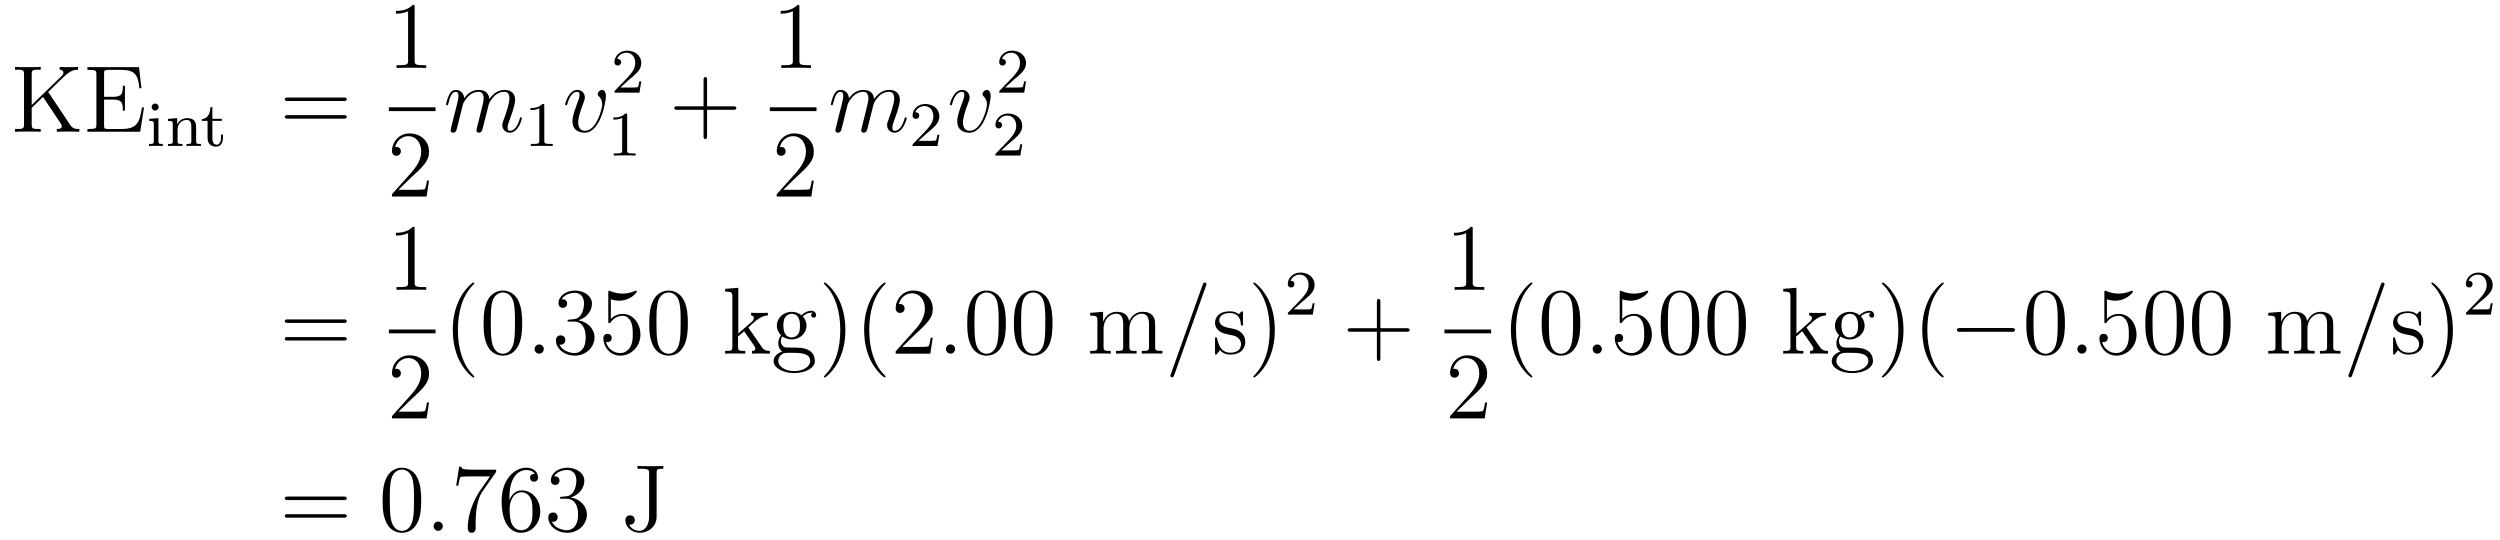 <?xml version='1.0' encoding='UTF-8'?>
<!-- This file was generated by dvisvgm 2.8.1 -->
<svg version='1.1' xmlns='http://www.w3.org/2000/svg' xmlns:xlink='http://www.w3.org/1999/xlink' width='315pt' height='68pt' viewBox='0 -68 315 68'>
<g id='page1'>
<g transform='matrix(1 0 0 -1 -127 599)'>
<path d='M133.074 655.409C133.253 655.6 133.72 656.042 133.911 656.222C135.561 657.859 135.895 658.194 136.84 658.218V658.565C136.493 658.541 136.349 658.541 135.812 658.541C135.501 658.541 134.795 658.541 134.521 658.565V658.218C134.772 658.206 134.987 658.098 134.987 657.835C134.987 657.656 134.903 657.548 134.64 657.297L130.994 653.771V657.632C130.994 658.218 131.126 658.218 132.13 658.218V658.565C131.843 658.541 130.863 658.541 130.516 658.541C130.157 658.541 129.177 658.541 128.89 658.565V658.218C129.894 658.218 130.026 658.218 130.026 657.632V651.333C130.026 650.747 129.894 650.747 128.89 650.747V650.4C129.177 650.424 130.157 650.424 130.504 650.424C130.863 650.424 131.843 650.424 132.13 650.4V650.747C131.126 650.747 130.994 650.747 130.994 651.333V653.412L132.417 654.787L134.628 651.476C134.676 651.404 134.724 651.32 134.748 651.261C134.772 651.213 134.783 651.153 134.783 651.081C134.783 650.747 134.353 650.747 134.162 650.747V650.4C134.449 650.424 135.322 650.424 135.668 650.424C135.979 650.424 136.577 650.424 136.995 650.4V650.747C136.349 650.747 136.146 650.807 135.764 651.38L133.074 655.409ZM145.146 653.46H144.884C144.597 651.595 144.31 650.747 142.29 650.747H140.664C140.138 650.747 140.114 650.83 140.114 651.225V654.453H141.202C142.349 654.453 142.481 654.082 142.481 653.054H142.744V656.198H142.481C142.481 655.17 142.349 654.799 141.202 654.799H140.114V657.716C140.114 658.11 140.138 658.194 140.664 658.194H142.254C144.011 658.194 144.381 657.596 144.561 655.875H144.824L144.513 658.541H138.01V658.194H138.249C139.11 658.194 139.146 658.074 139.146 657.632V651.308C139.146 650.866 139.11 650.747 138.249 650.747H138.01V650.4H144.668L145.146 653.46Z'/>
<path d='M146.994 653.508C146.994 653.74 146.811 653.955 146.547 653.955C146.317 653.955 146.109 653.772 146.109 653.517C146.109 653.238 146.34 653.07 146.547 653.07C146.827 653.07 146.994 653.301 146.994 653.508ZM145.798 652.026V651.763C146.308 651.763 146.38 651.716 146.38 651.325V649.222C146.38 648.863 146.285 648.863 145.775 648.863V648.6C146.085 648.624 146.532 648.624 146.651 648.624C146.755 648.624 147.233 648.624 147.512 648.6V648.863C146.994 648.863 146.962 648.903 146.962 649.213V652.114L145.798 652.026ZM151.713 651.014C151.713 651.684 151.41 652.114 150.573 652.114C149.784 652.114 149.426 651.54 149.33 651.349H149.322V652.114L148.167 652.026V651.763C148.708 651.763 148.772 651.708 148.772 651.317V649.222C148.772 648.863 148.677 648.863 148.167 648.863V648.6C148.509 648.624 148.86 648.624 149.075 648.624C149.306 648.624 149.641 648.624 149.983 648.6V648.863C149.473 648.863 149.378 648.863 149.378 649.222V650.664C149.378 651.501 150.015 651.891 150.502 651.891C150.987 651.891 151.107 651.548 151.107 651.046V649.222C151.107 648.863 151.012 648.863 150.502 648.863V648.6C150.844 648.624 151.195 648.624 151.41 648.624C151.641 648.624 151.976 648.624 152.318 648.6V648.863C151.808 648.863 151.713 648.863 151.713 649.222V651.014Z'/>
<path d='M153.76 651.772H154.947V652.034H153.76V653.501H153.513C153.505 652.775 153.178 652.018 152.438 651.994V651.772H153.155V649.596C153.155 648.664 153.872 648.52 154.238 648.52C154.772 648.52 155.091 648.998 155.091 649.596V650.042H154.844V649.612C154.844 649.062 154.597 648.767 154.294 648.767C153.76 648.767 153.76 649.452 153.76 649.58V651.772Z'/>
<path d='M170.309 654.273C170.476 654.273 170.692 654.273 170.692 654.488C170.692 654.715 170.488 654.715 170.309 654.715H163.268C163.101 654.715 162.886 654.715 162.886 654.5C162.886 654.273 163.089 654.273 163.268 654.273H170.309ZM170.309 652.05C170.476 652.05 170.692 652.05 170.692 652.265C170.692 652.492 170.488 652.492 170.309 652.492H163.268C163.101 652.492 162.886 652.492 162.886 652.277C162.886 652.05 163.089 652.05 163.268 652.05H170.309Z'/>
<path d='M179.243 666.102C179.243 666.378 179.243 666.389 179.004 666.389C178.717 666.067 178.119 665.624 176.888 665.624V665.278C177.163 665.278 177.76 665.278 178.418 665.588V659.36C178.418 658.93 178.382 658.787 177.33 658.787H176.96V658.44C177.282 658.464 178.442 658.464 178.836 658.464C179.231 658.464 180.378 658.464 180.701 658.44V658.787H180.331C179.279 658.787 179.243 658.93 179.243 659.36V666.102Z'/>
<path d='M176 653H181.879V653.481H176'/>
<path d='M181.06 644.248H180.797C180.761 644.045 180.665 643.387 180.546 643.196C180.462 643.089 179.781 643.089 179.422 643.089H177.211C177.533 643.364 178.263 644.129 178.573 644.416C180.39 646.089 181.06 646.711 181.06 647.894C181.06 649.269 179.972 650.189 178.585 650.189S176.386 649.006 176.386 647.978C176.386 647.368 176.912 647.368 176.948 647.368C177.199 647.368 177.509 647.547 177.509 647.93C177.509 648.265 177.282 648.492 176.948 648.492C176.84 648.492 176.816 648.492 176.78 648.48C177.008 649.293 177.653 649.843 178.43 649.843C179.446 649.843 180.068 648.994 180.068 647.894C180.068 646.878 179.482 645.993 178.801 645.228L176.386 642.527V642.24H180.749L181.06 644.248Z'/>
<path d='M185.343 653.902C185.367 653.974 185.665 654.572 186.108 654.954C186.418 655.241 186.825 655.433 187.291 655.433C187.769 655.433 187.937 655.074 187.937 654.596C187.937 654.524 187.937 654.285 187.793 653.723L187.494 652.492C187.399 652.133 187.172 651.249 187.148 651.117C187.1 650.938 187.028 650.627 187.028 650.579C187.028 650.412 187.16 650.28 187.339 650.28C187.698 650.28 187.757 650.555 187.865 650.986L188.582 653.843C188.606 653.938 189.228 655.433 190.542 655.433C191.021 655.433 191.188 655.074 191.188 654.596C191.188 653.927 190.722 652.623 190.459 651.906C190.351 651.619 190.292 651.464 190.292 651.249C190.292 650.711 190.662 650.28 191.236 650.28C192.348 650.28 192.766 652.038 192.766 652.109C192.766 652.169 192.718 652.217 192.647 652.217C192.539 652.217 192.527 652.181 192.467 651.978C192.192 651.022 191.75 650.52 191.272 650.52C191.152 650.52 190.961 650.532 190.961 650.914C190.961 651.225 191.104 651.607 191.152 651.739C191.367 652.312 191.905 653.723 191.905 654.417C191.905 655.134 191.487 655.672 190.578 655.672C189.777 655.672 189.132 655.218 188.654 654.512C188.618 655.158 188.223 655.672 187.327 655.672C186.263 655.672 185.701 654.919 185.486 654.62C185.45 655.301 184.96 655.672 184.434 655.672C184.088 655.672 183.813 655.504 183.585 655.05C183.37 654.62 183.203 653.891 183.203 653.843C183.203 653.795 183.251 653.735 183.334 653.735C183.43 653.735 183.442 653.747 183.513 654.022C183.693 654.727 183.92 655.433 184.398 655.433C184.673 655.433 184.769 655.241 184.769 654.883C184.769 654.62 184.649 654.153 184.566 653.783L184.231 652.492C184.183 652.265 184.052 651.727 183.992 651.512C183.908 651.201 183.777 650.639 183.777 650.579C183.777 650.412 183.908 650.28 184.088 650.28C184.231 650.28 184.398 650.352 184.494 650.532C184.518 650.591 184.625 651.01 184.685 651.249L184.948 652.325L185.343 653.902Z'/>
<path d='M195.582 653.676C195.582 653.891 195.566 653.899 195.35 653.899C195.024 653.58 194.602 653.389 193.846 653.389V653.126C194.06 653.126 194.49 653.126 194.952 653.341V649.253C194.952 648.958 194.929 648.863 194.172 648.863H193.892V648.6C194.219 648.624 194.905 648.624 195.264 648.624C195.622 648.624 196.315 648.624 196.642 648.6V648.863H196.363C195.606 648.863 195.582 648.958 195.582 649.253V653.676Z'/>
<path d='M203.344 654.871C203.344 655.624 202.961 655.672 202.865 655.672C202.578 655.672 202.315 655.385 202.315 655.146C202.315 655.002 202.399 654.919 202.446 654.871C202.566 654.763 202.877 654.441 202.877 653.819C202.877 653.317 202.159 650.52 200.725 650.52C199.996 650.52 199.853 651.129 199.853 651.572C199.853 652.169 200.128 653.006 200.45 653.867C200.641 654.357 200.689 654.476 200.689 654.715C200.689 655.218 200.33 655.672 199.745 655.672C198.646 655.672 198.203 653.938 198.203 653.843C198.203 653.795 198.251 653.735 198.335 653.735C198.442 653.735 198.454 653.783 198.502 653.95C198.788 654.978 199.255 655.433 199.709 655.433C199.817 655.433 200.02 655.433 200.02 655.038C200.02 654.727 199.889 654.381 199.709 653.927C199.135 652.396 199.135 652.026 199.135 651.739C199.135 651.476 199.171 650.986 199.542 650.651C199.972 650.28 200.569 650.28 200.677 650.28C202.662 650.28 203.344 654.189 203.344 654.871Z'/>
<path d='M206.248 656.946C206.375 657.065 206.71 657.328 206.837 657.44C207.331 657.894 207.8 658.332 207.8 659.057C207.8 660.005 207.004 660.619 206.008 660.619C205.052 660.619 204.422 659.894 204.422 659.185C204.422 658.794 204.733 658.738 204.845 658.738C205.012 658.738 205.259 658.858 205.259 659.161C205.259 659.575 204.86 659.575 204.766 659.575C204.996 660.157 205.53 660.356 205.92 660.356C206.662 660.356 207.044 659.727 207.044 659.057C207.044 658.228 206.462 657.623 205.522 656.659L204.518 655.623C204.422 655.535 204.422 655.519 204.422 655.32H207.57L207.8 656.746H207.553C207.53 656.587 207.467 656.188 207.371 656.037C207.323 655.973 206.717 655.973 206.59 655.973H205.171L206.248 656.946Z'/>
<path d='M206.022 652.476C206.022 652.691 206.006 652.699 205.79 652.699C205.464 652.38 205.042 652.189 204.286 652.189V651.926C204.5 651.926 204.93 651.926 205.392 652.141V648.053C205.392 647.758 205.369 647.663 204.612 647.663H204.332V647.4C204.659 647.424 205.345 647.424 205.704 647.424C206.062 647.424 206.755 647.424 207.082 647.4V647.663H206.803C206.046 647.663 206.022 647.758 206.022 648.053V652.476Z'/>
<path d='M216.09 653.161H219.389C219.557 653.161 219.772 653.161 219.772 653.377C219.772 653.604 219.569 653.604 219.389 653.604H216.09V656.903C216.09 657.07 216.09 657.286 215.874 657.286C215.647 657.286 215.647 657.082 215.647 656.903V653.604H212.348C212.18 653.604 211.966 653.604 211.966 653.388C211.966 653.161 212.168 653.161 212.348 653.161H215.647V649.862C215.647 649.695 215.647 649.48 215.862 649.48C216.09 649.48 216.09 649.683 216.09 649.862V653.161Z'/>
<path d='M227.723 666.102C227.723 666.378 227.723 666.389 227.484 666.389C227.197 666.067 226.6 665.624 225.368 665.624V665.278C225.643 665.278 226.241 665.278 226.898 665.588V659.36C226.898 658.93 226.862 658.787 225.81 658.787H225.439V658.44C225.762 658.464 226.922 658.464 227.316 658.464C227.711 658.464 228.858 658.464 229.181 658.44V658.787H228.811C227.759 658.787 227.723 658.93 227.723 659.36V666.102Z'/>
<path d='M224 653H229.879V653.481H224'/>
<path d='M229.54 644.248H229.277C229.241 644.045 229.145 643.387 229.026 643.196C228.942 643.089 228.26 643.089 227.902 643.089H225.691C226.014 643.364 226.742 644.129 227.053 644.416C228.87 646.089 229.54 646.711 229.54 647.894C229.54 649.269 228.452 650.189 227.065 650.189C225.679 650.189 224.866 649.006 224.866 647.978C224.866 647.368 225.392 647.368 225.427 647.368C225.679 647.368 225.989 647.547 225.989 647.93C225.989 648.265 225.762 648.492 225.427 648.492C225.32 648.492 225.296 648.492 225.26 648.48C225.487 649.293 226.133 649.843 226.91 649.843C227.926 649.843 228.547 648.994 228.547 647.894C228.547 646.878 227.962 645.993 227.281 645.228L224.866 642.527V642.24H229.229L229.54 644.248Z'/>
<path d='M233.822 653.902C233.846 653.974 234.145 654.572 234.588 654.954C234.899 655.241 235.306 655.433 235.771 655.433C236.249 655.433 236.417 655.074 236.417 654.596C236.417 654.524 236.417 654.285 236.273 653.723L235.974 652.492C235.879 652.133 235.651 651.249 235.627 651.117C235.579 650.938 235.508 650.627 235.508 650.579C235.508 650.412 235.639 650.28 235.819 650.28C236.178 650.28 236.237 650.555 236.345 650.986L237.062 653.843C237.086 653.938 237.708 655.433 239.022 655.433C239.501 655.433 239.668 655.074 239.668 654.596C239.668 653.927 239.202 652.623 238.939 651.906C238.831 651.619 238.771 651.464 238.771 651.249C238.771 650.711 239.142 650.28 239.716 650.28C240.828 650.28 241.246 652.038 241.246 652.109C241.246 652.169 241.198 652.217 241.127 652.217C241.019 652.217 241.007 652.181 240.947 651.978C240.672 651.022 240.23 650.52 239.752 650.52C239.632 650.52 239.441 650.532 239.441 650.914C239.441 651.225 239.585 651.607 239.632 651.739C239.848 652.312 240.385 653.723 240.385 654.417C240.385 655.134 239.966 655.672 239.058 655.672C238.258 655.672 237.612 655.218 237.133 654.512C237.098 655.158 236.704 655.672 235.807 655.672C234.743 655.672 234.181 654.919 233.966 654.62C233.93 655.301 233.44 655.672 232.914 655.672C232.567 655.672 232.292 655.504 232.066 655.05C231.85 654.62 231.683 653.891 231.683 653.843C231.683 653.795 231.731 653.735 231.815 653.735C231.91 653.735 231.922 653.747 231.994 654.022C232.172 654.727 232.4 655.433 232.878 655.433C233.153 655.433 233.249 655.241 233.249 654.883C233.249 654.62 233.129 654.153 233.046 653.783L232.711 652.492C232.663 652.265 232.531 651.727 232.472 651.512C232.388 651.201 232.256 650.639 232.256 650.579C232.256 650.412 232.388 650.28 232.567 650.28C232.711 650.28 232.878 650.352 232.974 650.532C232.998 650.591 233.105 651.01 233.165 651.249L233.428 652.325L233.822 653.902Z'/>
<path d='M243.808 650.226C243.935 650.345 244.27 650.608 244.397 650.72C244.891 651.174 245.36 651.612 245.36 652.337C245.36 653.285 244.564 653.899 243.568 653.899C242.612 653.899 241.982 653.174 241.982 652.465C241.982 652.074 242.293 652.018 242.405 652.018C242.572 652.018 242.819 652.138 242.819 652.441C242.819 652.855 242.42 652.855 242.326 652.855C242.556 653.437 243.09 653.636 243.48 653.636C244.222 653.636 244.604 653.007 244.604 652.337C244.604 651.508 244.022 650.903 243.082 649.939L242.078 648.903C241.982 648.815 241.982 648.799 241.982 648.6H245.13L245.36 650.026H245.113C245.09 649.867 245.027 649.468 244.931 649.317C244.883 649.253 244.277 649.253 244.15 649.253H242.731L243.808 650.226Z'/>
<path d='M251.824 654.871C251.824 655.624 251.441 655.672 251.345 655.672C251.058 655.672 250.795 655.385 250.795 655.146C250.795 655.002 250.879 654.919 250.926 654.871C251.046 654.763 251.357 654.441 251.357 653.819C251.357 653.317 250.639 650.52 249.205 650.52C248.476 650.52 248.333 651.129 248.333 651.572C248.333 652.169 248.608 653.006 248.93 653.867C249.121 654.357 249.169 654.476 249.169 654.715C249.169 655.218 248.81 655.672 248.225 655.672C247.126 655.672 246.683 653.938 246.683 653.843C246.683 653.795 246.731 653.735 246.815 653.735C246.922 653.735 246.934 653.783 246.982 653.95C247.268 654.978 247.735 655.433 248.189 655.433C248.297 655.433 248.5 655.433 248.5 655.038C248.5 654.727 248.369 654.381 248.189 653.927C247.615 652.396 247.615 652.026 247.615 651.739C247.615 651.476 247.651 650.986 248.022 650.651C248.452 650.28 249.049 650.28 249.157 650.28C251.142 650.28 251.824 654.189 251.824 654.871Z'/>
<path d='M254.728 656.946C254.855 657.065 255.19 657.328 255.317 657.44C255.811 657.894 256.28 658.332 256.28 659.057C256.28 660.005 255.484 660.619 254.488 660.619C253.532 660.619 252.902 659.894 252.902 659.185C252.902 658.794 253.213 658.738 253.325 658.738C253.492 658.738 253.739 658.858 253.739 659.161C253.739 659.575 253.34 659.575 253.246 659.575C253.476 660.157 254.01 660.356 254.4 660.356C255.142 660.356 255.524 659.727 255.524 659.057C255.524 658.228 254.942 657.623 254.002 656.659L252.998 655.623C252.902 655.535 252.902 655.519 252.902 655.32H256.05L256.28 656.746H256.033C256.01 656.587 255.947 656.188 255.851 656.037C255.803 655.973 255.197 655.973 255.07 655.973H253.651L254.728 656.946Z'/>
<path d='M254.248 649.026C254.375 649.145 254.71 649.408 254.837 649.52C255.331 649.974 255.8 650.412 255.8 651.137C255.8 652.085 255.004 652.699 254.008 652.699C253.052 652.699 252.422 651.974 252.422 651.265C252.422 650.874 252.733 650.818 252.845 650.818C253.012 650.818 253.259 650.938 253.259 651.241C253.259 651.655 252.86 651.655 252.766 651.655C252.996 652.237 253.53 652.436 253.92 652.436C254.662 652.436 255.044 651.807 255.044 651.137C255.044 650.308 254.462 649.703 253.522 648.739L252.518 647.703C252.422 647.615 252.422 647.599 252.422 647.4H255.57L255.8 648.826H255.553C255.53 648.667 255.467 648.268 255.371 648.117C255.323 648.053 254.717 648.053 254.59 648.053H253.171L254.248 649.026Z'/>
<path d='M170.309 626.313C170.476 626.313 170.692 626.313 170.692 626.528C170.692 626.755 170.488 626.755 170.309 626.755H163.268C163.101 626.755 162.886 626.755 162.886 626.54C162.886 626.313 163.089 626.313 163.268 626.313H170.309ZM170.309 624.09C170.476 624.09 170.692 624.09 170.692 624.305C170.692 624.532 170.488 624.532 170.309 624.532H163.268C163.101 624.532 162.886 624.532 162.886 624.317C162.886 624.09 163.089 624.09 163.268 624.09H170.309Z'/>
<path d='M179.243 638.142C179.243 638.418 179.243 638.429 179.004 638.429C178.717 638.107 178.119 637.664 176.888 637.664V637.318C177.163 637.318 177.76 637.318 178.418 637.628V631.4C178.418 630.97 178.382 630.827 177.33 630.827H176.96V630.48C177.282 630.504 178.442 630.504 178.836 630.504C179.231 630.504 180.378 630.504 180.701 630.48V630.827H180.331C179.279 630.827 179.243 630.97 179.243 631.4V638.142Z'/>
<path d='M176 625H181.879V625.48H176'/>
<path d='M181.06 616.288H180.797C180.761 616.085 180.665 615.427 180.546 615.236C180.462 615.129 179.781 615.129 179.422 615.129H177.211C177.533 615.404 178.263 616.169 178.573 616.456C180.39 618.129 181.06 618.751 181.06 619.934C181.06 621.309 179.972 622.229 178.585 622.229S176.386 621.046 176.386 620.018C176.386 619.408 176.912 619.408 176.948 619.408C177.199 619.408 177.509 619.587 177.509 619.97C177.509 620.305 177.282 620.532 176.948 620.532C176.84 620.532 176.816 620.532 176.78 620.52C177.008 621.333 177.653 621.883 178.43 621.883C179.446 621.883 180.068 621.034 180.068 619.934C180.068 618.918 179.482 618.033 178.801 617.268L176.386 614.567V614.28H180.749L181.06 616.288Z'/>
<path d='M186.765 619.535C186.765 619.571 186.765 619.595 186.562 619.798C185.367 621.006 184.697 622.978 184.697 625.417C184.697 627.736 185.259 629.732 186.646 631.143C186.765 631.25 186.765 631.274 186.765 631.31C186.765 631.382 186.705 631.406 186.657 631.406C186.502 631.406 185.522 630.545 184.936 629.373C184.327 628.166 184.052 626.887 184.052 625.417C184.052 624.352 184.219 622.93 184.84 621.651C185.546 620.217 186.526 619.439 186.657 619.439C186.705 619.439 186.765 619.463 186.765 619.535ZM192.796 626.265C192.796 627.258 192.736 628.226 192.305 629.134C191.815 630.127 190.954 630.389 190.369 630.389C189.675 630.389 188.826 630.043 188.384 629.051C188.05 628.297 187.93 627.556 187.93 626.265C187.93 625.106 188.014 624.233 188.444 623.384C188.91 622.476 189.735 622.189 190.357 622.189C191.397 622.189 191.994 622.811 192.341 623.504C192.772 624.4 192.796 625.572 192.796 626.265ZM190.357 622.428C189.974 622.428 189.197 622.643 188.97 623.946C188.839 624.663 188.839 625.572 188.839 626.409C188.839 627.389 188.839 628.273 189.03 628.979C189.233 629.78 189.843 630.15 190.357 630.15C190.811 630.15 191.504 629.875 191.731 628.848C191.887 628.166 191.887 627.222 191.887 626.409C191.887 625.608 191.887 624.699 191.755 623.97C191.528 622.655 190.775 622.428 190.357 622.428Z'/>
<path d='M195.517 623.014C195.517 623.36 195.23 623.6 194.944 623.6C194.597 623.6 194.358 623.313 194.358 623.026C194.358 622.679 194.645 622.44 194.932 622.44C195.278 622.44 195.517 622.727 195.517 623.014Z'/>
<path d='M198.756 626.732C198.552 626.72 198.504 626.707 198.504 626.6C198.504 626.481 198.564 626.481 198.779 626.481H199.33C200.345 626.481 200.8 625.644 200.8 624.496C200.8 622.93 199.987 622.512 199.4 622.512C198.827 622.512 197.846 622.787 197.5 623.576C197.882 623.516 198.229 623.731 198.229 624.161C198.229 624.508 197.978 624.747 197.644 624.747C197.357 624.747 197.046 624.58 197.046 624.126C197.046 623.062 198.11 622.189 199.436 622.189C200.86 622.189 201.911 623.277 201.911 624.484C201.911 625.584 201.026 626.445 199.879 626.648C200.918 626.947 201.588 627.819 201.588 628.752C201.588 629.696 200.609 630.389 199.448 630.389C198.253 630.389 197.369 629.66 197.369 628.788C197.369 628.309 197.74 628.214 197.918 628.214C198.169 628.214 198.456 628.393 198.456 628.752C198.456 629.134 198.169 629.302 197.906 629.302C197.834 629.302 197.812 629.302 197.776 629.29C198.229 630.102 199.352 630.102 199.412 630.102C199.807 630.102 200.585 629.923 200.585 628.752C200.585 628.525 200.549 627.855 200.202 627.341C199.843 626.815 199.436 626.779 199.114 626.767L198.756 626.732ZM203.965 629.29C204.48 629.122 204.898 629.11 205.03 629.11C206.381 629.11 207.241 630.102 207.241 630.27C207.241 630.318 207.217 630.378 207.145 630.378C207.121 630.378 207.098 630.378 206.99 630.33C206.321 630.043 205.747 630.007 205.436 630.007C204.647 630.007 204.085 630.246 203.858 630.342C203.774 630.378 203.75 630.378 203.738 630.378C203.644 630.378 203.644 630.306 203.644 630.114V626.564C203.644 626.349 203.644 626.277 203.786 626.277C203.846 626.277 203.858 626.289 203.978 626.433C204.312 626.923 204.875 627.21 205.472 627.21C206.106 627.21 206.417 626.624 206.512 626.421C206.716 625.954 206.728 625.369 206.728 624.914C206.728 624.46 206.728 623.779 206.393 623.241C206.13 622.811 205.663 622.512 205.138 622.512C204.348 622.512 203.572 623.05 203.356 623.922C203.416 623.898 203.488 623.887 203.548 623.887C203.75 623.887 204.073 624.006 204.073 624.412C204.073 624.747 203.846 624.938 203.548 624.938C203.333 624.938 203.021 624.831 203.021 624.365C203.021 623.348 203.834 622.189 205.162 622.189C206.512 622.189 207.695 623.325 207.695 624.843C207.695 626.265 206.74 627.449 205.484 627.449C204.803 627.449 204.277 627.15 203.965 626.815V629.29ZM213.671 626.265C213.671 627.258 213.611 628.226 213.181 629.134C212.69 630.127 211.83 630.389 211.244 630.389C210.551 630.389 209.702 630.043 209.26 629.051C208.925 628.297 208.806 627.556 208.806 626.265C208.806 625.106 208.889 624.233 209.32 623.384C209.786 622.476 210.611 622.189 211.232 622.189C212.273 622.189 212.87 622.811 213.217 623.504C213.647 624.4 213.671 625.572 213.671 626.265ZM211.232 622.428C210.85 622.428 210.073 622.643 209.845 623.946C209.714 624.663 209.714 625.572 209.714 626.409C209.714 627.389 209.714 628.273 209.905 628.979C210.109 629.78 210.719 630.15 211.232 630.15C211.686 630.15 212.38 629.875 212.608 628.848C212.762 628.166 212.762 627.222 212.762 626.409C212.762 625.608 212.762 624.699 212.63 623.97C212.404 622.655 211.651 622.428 211.232 622.428Z'/>
<path d='M221.38 625.608C221.38 625.62 221.296 625.715 221.296 625.728C221.296 625.763 222.049 626.409 222.145 626.504C222.97 627.222 223.495 627.233 223.746 627.246V627.592C223.507 627.568 223.196 627.568 222.838 627.568C222.527 627.568 221.917 627.568 221.642 627.592V627.246C221.846 627.233 221.989 627.126 221.989 626.935C221.989 626.696 221.75 626.481 221.738 626.481L220.028 624.974V630.736L218.368 630.605V630.258C219.18 630.258 219.276 630.174 219.276 629.588V623.325C219.276 622.787 219.144 622.787 218.368 622.787V622.44C218.702 622.464 219.276 622.464 219.635 622.464C219.992 622.464 220.567 622.464 220.902 622.44V622.787C220.136 622.787 219.992 622.787 219.992 623.325V624.592L220.758 625.261L221.905 623.612C222.085 623.36 222.169 623.229 222.169 623.062C222.169 622.847 222.001 622.787 221.75 622.787V622.44C222.049 622.464 222.635 622.464 222.958 622.464C223.471 622.464 223.495 622.464 224.01 622.44V622.787C223.687 622.787 223.316 622.787 222.982 623.277L221.38 625.608ZM225.575 624.604C226.136 624.233 226.615 624.233 226.746 624.233C227.822 624.233 228.623 625.046 228.623 625.967C228.623 626.289 228.528 626.743 228.145 627.126C228.611 627.604 229.174 627.604 229.234 627.604C229.28 627.604 229.34 627.604 229.388 627.58C229.268 627.532 229.208 627.413 229.208 627.281C229.208 627.114 229.328 626.971 229.52 626.971C229.615 626.971 229.83 627.03 229.83 627.293C229.83 627.508 229.663 627.843 229.244 627.843C228.623 627.843 228.157 627.461 227.989 627.281C227.632 627.556 227.213 627.712 226.758 627.712C225.683 627.712 224.881 626.899 224.881 625.978C224.881 625.297 225.3 624.855 225.42 624.747C225.276 624.568 225.061 624.221 225.061 623.755C225.061 623.062 225.479 622.763 225.575 622.703C225.025 622.548 224.476 622.117 224.476 621.496C224.476 620.671 225.599 619.989 227.069 619.989C228.492 619.989 229.675 620.623 229.675 621.52C229.675 621.818 229.591 622.524 228.875 622.894C228.265 623.205 227.666 623.205 226.639 623.205C225.91 623.205 225.826 623.205 225.611 623.432C225.491 623.552 225.384 623.779 225.384 624.03C225.384 624.233 225.456 624.436 225.575 624.604ZM226.758 624.484C225.707 624.484 225.707 625.692 225.707 625.967C225.707 626.182 225.707 626.672 225.91 626.994C226.136 627.341 226.495 627.461 226.746 627.461C227.798 627.461 227.798 626.253 227.798 625.978C227.798 625.763 227.798 625.273 227.596 624.95C227.368 624.604 227.009 624.484 226.758 624.484ZM227.081 620.24C225.934 620.24 225.061 620.826 225.061 621.507C225.061 621.603 225.085 622.069 225.539 622.38C225.802 622.548 225.91 622.548 226.746 622.548C227.738 622.548 229.09 622.548 229.09 621.507C229.09 620.802 228.181 620.24 227.081 620.24Z'/>
<path d='M233.52 625.417C233.52 626.325 233.4 627.807 232.73 629.194C232.026 630.628 231.046 631.406 230.914 631.406C230.866 631.406 230.806 631.382 230.806 631.31C230.806 631.274 230.806 631.25 231.01 631.047C232.205 629.84 232.874 627.867 232.874 625.428C232.874 623.109 232.313 621.113 230.926 619.702C230.806 619.595 230.806 619.571 230.806 619.535C230.806 619.463 230.866 619.439 230.914 619.439C231.068 619.439 232.049 620.3 232.636 621.472C233.245 622.691 233.52 623.982 233.52 625.417ZM238.594 619.535C238.594 619.571 238.594 619.595 238.391 619.798C237.196 621.006 236.525 622.978 236.525 625.417C236.525 627.736 237.088 629.732 238.474 631.143C238.594 631.25 238.594 631.274 238.594 631.31C238.594 631.382 238.534 631.406 238.486 631.406C238.331 631.406 237.35 630.545 236.765 629.373C236.155 628.166 235.88 626.887 235.88 625.417C235.88 624.352 236.047 622.93 236.669 621.651C237.374 620.217 238.355 619.439 238.486 619.439C238.534 619.439 238.594 619.463 238.594 619.535ZM244.528 624.448H244.265C244.229 624.245 244.134 623.587 244.014 623.396C243.931 623.289 243.25 623.289 242.891 623.289H240.679C241.002 623.564 241.73 624.329 242.042 624.616C243.859 626.289 244.528 626.911 244.528 628.094C244.528 629.469 243.44 630.389 242.053 630.389C240.667 630.389 239.854 629.206 239.854 628.178C239.854 627.568 240.38 627.568 240.416 627.568C240.667 627.568 240.978 627.747 240.978 628.13C240.978 628.465 240.751 628.692 240.416 628.692C240.308 628.692 240.284 628.692 240.248 628.68C240.476 629.493 241.121 630.043 241.898 630.043C242.915 630.043 243.536 629.194 243.536 628.094C243.536 627.078 242.951 626.193 242.269 625.428L239.854 622.727V622.44H244.218L244.528 624.448Z'/>
<path d='M247.344 623.014C247.344 623.36 247.057 623.6 246.77 623.6C246.424 623.6 246.185 623.313 246.185 623.026C246.185 622.679 246.472 622.44 246.758 622.44C247.105 622.44 247.344 622.727 247.344 623.014Z'/>
<path d='M253.739 626.265C253.739 627.258 253.679 628.226 253.248 629.134C252.758 630.127 251.897 630.389 251.311 630.389C250.619 630.389 249.769 630.043 249.328 629.051C248.993 628.297 248.873 627.556 248.873 626.265C248.873 625.106 248.957 624.233 249.388 623.384C249.853 622.476 250.679 622.189 251.3 622.189C252.34 622.189 252.937 622.811 253.284 623.504C253.715 624.4 253.739 625.572 253.739 626.265ZM251.3 622.428C250.918 622.428 250.14 622.643 249.913 623.946C249.781 624.663 249.781 625.572 249.781 626.409C249.781 627.389 249.781 628.273 249.973 628.979C250.176 629.78 250.786 630.15 251.3 630.15C251.754 630.15 252.448 629.875 252.674 628.848C252.83 628.166 252.83 627.222 252.83 626.409C252.83 625.608 252.83 624.699 252.698 623.97C252.472 622.655 251.718 622.428 251.3 622.428ZM259.618 626.265C259.618 627.258 259.559 628.226 259.128 629.134C258.638 630.127 257.777 630.389 257.191 630.389C256.498 630.389 255.649 630.043 255.208 629.051C254.873 628.297 254.753 627.556 254.753 626.265C254.753 625.106 254.837 624.233 255.266 623.384C255.733 622.476 256.558 622.189 257.179 622.189C258.22 622.189 258.817 622.811 259.164 623.504C259.595 624.4 259.618 625.572 259.618 626.265ZM257.179 622.428C256.798 622.428 256.02 622.643 255.793 623.946C255.661 624.663 255.661 625.572 255.661 626.409C255.661 627.389 255.661 628.273 255.853 628.979C256.056 629.78 256.666 630.15 257.179 630.15C257.634 630.15 258.328 629.875 258.554 628.848C258.709 628.166 258.709 627.222 258.709 626.409C258.709 625.608 258.709 624.699 258.578 623.97C258.352 622.655 257.598 622.428 257.179 622.428Z'/>
<path d='M272.551 625.345C272.551 626.457 272.551 626.791 272.278 627.174C271.93 627.64 271.368 627.712 270.962 627.712C269.97 627.712 269.467 626.994 269.276 626.528C269.11 627.449 268.464 627.712 267.71 627.712C266.551 627.712 266.096 626.72 266.002 626.481H265.99V627.712L264.364 627.58V627.233C265.176 627.233 265.272 627.15 265.272 626.564V623.325C265.272 622.787 265.14 622.787 264.364 622.787V622.44C264.674 622.464 265.32 622.464 265.655 622.464C266.002 622.464 266.646 622.464 266.957 622.44V622.787C266.192 622.787 266.048 622.787 266.048 623.325V625.548C266.048 626.803 266.874 627.473 267.614 627.473C268.356 627.473 268.523 626.863 268.523 626.134V623.325C268.523 622.787 268.392 622.787 267.614 622.787V622.44C267.925 622.464 268.571 622.464 268.906 622.464C269.252 622.464 269.898 622.464 270.209 622.44V622.787C269.444 622.787 269.3 622.787 269.3 623.325V625.548C269.3 626.803 270.125 627.473 270.866 627.473C271.607 627.473 271.775 626.863 271.775 626.134V623.325C271.775 622.787 271.643 622.787 270.866 622.787V622.44C271.177 622.464 271.823 622.464 272.158 622.464C272.504 622.464 273.15 622.464 273.461 622.44V622.787C272.863 622.787 272.564 622.787 272.551 623.145V625.345Z'/>
<path d='M278.948 630.963C278.948 630.975 279.019 631.154 279.019 631.178C279.019 631.322 278.9 631.406 278.804 631.406C278.744 631.406 278.638 631.406 278.542 631.143L274.537 619.894C274.537 619.882 274.465 619.702 274.465 619.679C274.465 619.535 274.584 619.452 274.68 619.452C274.752 619.452 274.86 619.463 274.943 619.714L278.948 630.963Z'/>
<path d='M283.619 627.497C283.619 627.712 283.619 627.772 283.5 627.772C283.404 627.772 283.177 627.508 283.093 627.401C282.722 627.7 282.352 627.772 281.97 627.772C280.523 627.772 280.093 626.982 280.093 626.325C280.093 626.193 280.093 625.775 280.547 625.357C280.93 625.022 281.336 624.938 281.886 624.831C282.544 624.699 282.7 624.663 282.998 624.424C283.213 624.245 283.368 623.982 283.368 623.647C283.368 623.133 283.069 622.56 282.018 622.56C281.228 622.56 280.655 623.014 280.392 624.209C280.344 624.424 280.344 624.436 280.332 624.448C280.308 624.496 280.26 624.496 280.224 624.496C280.093 624.496 280.093 624.436 280.093 624.221V622.595C280.093 622.38 280.093 622.32 280.212 622.32C280.272 622.32 280.284 622.332 280.488 622.583C280.547 622.667 280.547 622.691 280.727 622.882C281.18 622.32 281.826 622.32 282.029 622.32C283.285 622.32 283.907 623.014 283.907 623.958C283.907 624.604 283.512 624.986 283.404 625.094C282.973 625.464 282.652 625.536 281.862 625.68C281.503 625.751 280.631 625.919 280.631 626.636C280.631 627.007 280.882 627.556 281.958 627.556C283.261 627.556 283.332 626.445 283.356 626.074C283.368 625.978 283.452 625.978 283.488 625.978C283.619 625.978 283.619 626.038 283.619 626.253V627.497ZM287.629 625.417C287.629 626.325 287.51 627.807 286.841 629.194C286.135 630.628 285.155 631.406 285.023 631.406C284.976 631.406 284.916 631.382 284.916 631.31C284.916 631.274 284.916 631.25 285.119 631.047C286.315 629.84 286.984 627.867 286.984 625.428C286.984 623.109 286.422 621.113 285.035 619.702C284.916 619.595 284.916 619.571 284.916 619.535C284.916 619.463 284.976 619.439 285.023 619.439C285.179 619.439 286.159 620.3 286.745 621.472C287.354 622.691 287.629 623.982 287.629 625.417Z'/>
<path d='M291.088 628.986C291.215 629.105 291.55 629.368 291.677 629.48C292.171 629.934 292.64 630.372 292.64 631.097C292.64 632.045 291.844 632.659 290.848 632.659C289.892 632.659 289.262 631.934 289.262 631.225C289.262 630.834 289.573 630.778 289.685 630.778C289.852 630.778 290.099 630.898 290.099 631.201C290.099 631.615 289.7 631.615 289.606 631.615C289.836 632.197 290.37 632.396 290.76 632.396C291.502 632.396 291.884 631.767 291.884 631.097C291.884 630.268 291.302 629.663 290.362 628.699L289.358 627.663C289.262 627.575 289.262 627.559 289.262 627.36H292.41L292.64 628.786H292.393C292.37 628.627 292.307 628.228 292.211 628.077C292.163 628.013 291.557 628.013 291.43 628.013H290.011L291.088 628.986Z'/>
<path d='M300.93 625.201H304.229C304.397 625.201 304.612 625.201 304.612 625.417C304.612 625.644 304.409 625.644 304.229 625.644H300.93V628.943C300.93 629.11 300.93 629.326 300.714 629.326C300.487 629.326 300.487 629.122 300.487 628.943V625.644H297.188C297.02 625.644 296.806 625.644 296.806 625.428C296.806 625.201 297.008 625.201 297.188 625.201H300.487V621.902C300.487 621.735 300.487 621.52 300.702 621.52C300.93 621.52 300.93 621.723 300.93 621.902V625.201Z'/>
<path d='M312.563 638.142C312.563 638.418 312.563 638.429 312.324 638.429C312.037 638.107 311.44 637.664 310.208 637.664V637.318C310.483 637.318 311.081 637.318 311.738 637.628V631.4C311.738 630.97 311.702 630.827 310.65 630.827H310.279V630.48C310.602 630.504 311.762 630.504 312.156 630.504C312.551 630.504 313.698 630.504 314.021 630.48V630.827H313.651C312.599 630.827 312.563 630.97 312.563 631.4V638.142Z'/>
<path d='M309 625H314.879V625.48H309'/>
<path d='M314.38 616.288H314.117C314.081 616.085 313.985 615.427 313.866 615.236C313.782 615.129 313.1 615.129 312.742 615.129H310.531C310.854 615.404 311.582 616.169 311.893 616.456C313.71 618.129 314.38 618.751 314.38 619.934C314.38 621.309 313.292 622.229 311.905 622.229C310.519 622.229 309.706 621.046 309.706 620.018C309.706 619.408 310.232 619.408 310.267 619.408C310.519 619.408 310.829 619.587 310.829 619.97C310.829 620.305 310.602 620.532 310.267 620.532C310.16 620.532 310.136 620.532 310.1 620.52C310.327 621.333 310.973 621.883 311.75 621.883C312.766 621.883 313.387 621.034 313.387 619.934C313.387 618.918 312.802 618.033 312.121 617.268L309.706 614.567V614.28H314.069L314.38 616.288Z'/>
<path d='M320.086 619.535C320.086 619.571 320.086 619.595 319.882 619.798C318.686 621.006 318.017 622.978 318.017 625.417C318.017 627.736 318.578 629.732 319.966 631.143C320.086 631.25 320.086 631.274 320.086 631.31C320.086 631.382 320.026 631.406 319.978 631.406C319.822 631.406 318.842 630.545 318.257 629.373C317.646 628.166 317.371 626.887 317.371 625.417C317.371 624.352 317.539 622.93 318.161 621.651C318.865 620.217 319.846 619.439 319.978 619.439C320.026 619.439 320.086 619.463 320.086 619.535ZM326.116 626.265C326.116 627.258 326.056 628.226 325.625 629.134C325.135 630.127 324.275 630.389 323.689 630.389C322.996 630.389 322.146 630.043 321.704 629.051C321.37 628.297 321.25 627.556 321.25 626.265C321.25 625.106 321.334 624.233 321.764 623.384C322.23 622.476 323.056 622.189 323.677 622.189C324.716 622.189 325.314 622.811 325.661 623.504C326.092 624.4 326.116 625.572 326.116 626.265ZM323.677 622.428C323.294 622.428 322.517 622.643 322.29 623.946C322.159 624.663 322.159 625.572 322.159 626.409C322.159 627.389 322.159 628.273 322.35 628.979C322.553 629.78 323.162 630.15 323.677 630.15C324.131 630.15 324.824 629.875 325.051 628.848C325.207 628.166 325.207 627.222 325.207 626.409C325.207 625.608 325.207 624.699 325.075 623.97C324.848 622.655 324.095 622.428 323.677 622.428Z'/>
<path d='M328.837 623.014C328.837 623.36 328.55 623.6 328.264 623.6C327.917 623.6 327.678 623.313 327.678 623.026C327.678 622.679 327.965 622.44 328.252 622.44C328.598 622.44 328.837 622.727 328.837 623.014Z'/>
<path d='M331.406 629.29C331.92 629.122 332.339 629.11 332.47 629.11C333.821 629.11 334.681 630.102 334.681 630.27C334.681 630.318 334.657 630.378 334.586 630.378C334.561 630.378 334.538 630.378 334.43 630.33C333.761 630.043 333.187 630.007 332.876 630.007C332.088 630.007 331.525 630.246 331.298 630.342C331.214 630.378 331.19 630.378 331.178 630.378C331.084 630.378 331.084 630.306 331.084 630.114V626.564C331.084 626.349 331.084 626.277 331.226 626.277C331.286 626.277 331.298 626.289 331.418 626.433C331.753 626.923 332.315 627.21 332.912 627.21C333.546 627.21 333.857 626.624 333.952 626.421C334.156 625.954 334.168 625.369 334.168 624.914C334.168 624.46 334.168 623.779 333.833 623.241C333.57 622.811 333.103 622.512 332.578 622.512C331.788 622.512 331.012 623.05 330.796 623.922C330.856 623.898 330.928 623.887 330.988 623.887C331.19 623.887 331.513 624.006 331.513 624.412C331.513 624.747 331.286 624.938 330.988 624.938C330.773 624.938 330.462 624.831 330.462 624.365C330.462 623.348 331.274 622.189 332.602 622.189C333.952 622.189 335.136 623.325 335.136 624.843C335.136 626.265 334.18 627.449 332.924 627.449C332.243 627.449 331.717 627.15 331.406 626.815V629.29ZM341.111 626.265C341.111 627.258 341.051 628.226 340.621 629.134C340.132 630.127 339.27 630.389 338.684 630.389C337.991 630.389 337.142 630.043 336.7 629.051C336.366 628.297 336.246 627.556 336.246 626.265C336.246 625.106 336.33 624.233 336.76 623.384C337.226 622.476 338.051 622.189 338.672 622.189C339.713 622.189 340.31 622.811 340.657 623.504C341.087 624.4 341.111 625.572 341.111 626.265ZM338.672 622.428C338.29 622.428 337.513 622.643 337.285 623.946C337.154 624.663 337.154 625.572 337.154 626.409C337.154 627.389 337.154 628.273 337.345 628.979C337.549 629.78 338.159 630.15 338.672 630.15C339.127 630.15 339.82 629.875 340.048 628.848C340.202 628.166 340.202 627.222 340.202 626.409C340.202 625.608 340.202 624.699 340.072 623.97C339.845 622.655 339.091 622.428 338.672 622.428ZM346.991 626.265C346.991 627.258 346.931 628.226 346.501 629.134C346.012 630.127 345.15 630.389 344.564 630.389C343.871 630.389 343.022 630.043 342.58 629.051C342.245 628.297 342.126 627.556 342.126 626.265C342.126 625.106 342.21 624.233 342.64 623.384C343.106 622.476 343.931 622.189 344.552 622.189C345.593 622.189 346.19 622.811 346.537 623.504C346.967 624.4 346.991 625.572 346.991 626.265ZM344.552 622.428C344.17 622.428 343.393 622.643 343.165 623.946C343.034 624.663 343.034 625.572 343.034 626.409C343.034 627.389 343.034 628.273 343.225 628.979C343.429 629.78 344.039 630.15 344.552 630.15C345.007 630.15 345.7 629.875 345.928 628.848C346.082 628.166 346.082 627.222 346.082 626.409C346.082 625.608 346.082 624.699 345.952 623.97C345.724 622.655 344.971 622.428 344.552 622.428Z'/>
<path d='M354.7 625.608C354.7 625.62 354.616 625.715 354.616 625.728C354.616 625.763 355.369 626.409 355.465 626.504C356.29 627.222 356.815 627.233 357.067 627.246V627.592C356.827 627.568 356.516 627.568 356.159 627.568C355.847 627.568 355.237 627.568 354.962 627.592V627.246C355.166 627.233 355.309 627.126 355.309 626.935C355.309 626.696 355.07 626.481 355.058 626.481L353.348 624.974V630.736L351.688 630.605V630.258C352.5 630.258 352.596 630.174 352.596 629.588V623.325C352.596 622.787 352.464 622.787 351.688 622.787V622.44C352.022 622.464 352.596 622.464 352.955 622.464C353.312 622.464 353.887 622.464 354.222 622.44V622.787C353.456 622.787 353.312 622.787 353.312 623.325V624.592L354.078 625.261L355.225 623.612C355.405 623.36 355.489 623.229 355.489 623.062C355.489 622.847 355.321 622.787 355.07 622.787V622.44C355.369 622.464 355.955 622.464 356.278 622.464C356.791 622.464 356.815 622.464 357.33 622.44V622.787C357.007 622.787 356.636 622.787 356.302 623.277L354.7 625.608ZM358.895 624.604C359.456 624.233 359.935 624.233 360.066 624.233C361.142 624.233 361.944 625.046 361.944 625.967C361.944 626.289 361.848 626.743 361.465 627.126C361.931 627.604 362.494 627.604 362.554 627.604C362.6 627.604 362.66 627.604 362.708 627.58C362.588 627.532 362.53 627.413 362.53 627.281C362.53 627.114 362.648 626.971 362.84 626.971C362.935 626.971 363.151 627.03 363.151 627.293C363.151 627.508 362.983 627.843 362.566 627.843C361.944 627.843 361.477 627.461 361.309 627.281C360.952 627.556 360.533 627.712 360.078 627.712C359.003 627.712 358.201 626.899 358.201 625.978C358.201 625.297 358.62 624.855 358.74 624.747C358.596 624.568 358.381 624.221 358.381 623.755C358.381 623.062 358.799 622.763 358.895 622.703C358.345 622.548 357.796 622.117 357.796 621.496C357.796 620.671 358.919 619.989 360.389 619.989C361.812 619.989 362.995 620.623 362.995 621.52C362.995 621.818 362.911 622.524 362.195 622.894C361.585 623.205 360.986 623.205 359.959 623.205C359.23 623.205 359.146 623.205 358.931 623.432C358.811 623.552 358.704 623.779 358.704 624.03C358.704 624.233 358.776 624.436 358.895 624.604ZM360.078 624.484C359.027 624.484 359.027 625.692 359.027 625.967C359.027 626.182 359.027 626.672 359.23 626.994C359.456 627.341 359.815 627.461 360.066 627.461C361.118 627.461 361.118 626.253 361.118 625.978C361.118 625.763 361.118 625.273 360.916 624.95C360.688 624.604 360.329 624.484 360.078 624.484ZM360.401 620.24C359.254 620.24 358.381 620.826 358.381 621.507C358.381 621.603 358.405 622.069 358.859 622.38C359.122 622.548 359.23 622.548 360.066 622.548C361.058 622.548 362.41 622.548 362.41 621.507C362.41 620.802 361.501 620.24 360.401 620.24Z'/>
<path d='M366.84 625.417C366.84 626.325 366.72 627.807 366.05 629.194C365.346 630.628 364.366 631.406 364.234 631.406C364.186 631.406 364.126 631.382 364.126 631.31C364.126 631.274 364.126 631.25 364.33 631.047C365.525 629.84 366.194 627.867 366.194 625.428C366.194 623.109 365.633 621.113 364.246 619.702C364.126 619.595 364.126 619.571 364.126 619.535C364.126 619.463 364.186 619.439 364.234 619.439C364.388 619.439 365.369 620.3 365.956 621.472C366.565 622.691 366.84 623.982 366.84 625.417ZM371.914 619.535C371.914 619.571 371.914 619.595 371.711 619.798C370.516 621.006 369.845 622.978 369.845 625.417C369.845 627.736 370.408 629.732 371.794 631.143C371.914 631.25 371.914 631.274 371.914 631.31C371.914 631.382 371.854 631.406 371.806 631.406C371.651 631.406 370.67 630.545 370.085 629.373C369.475 628.166 369.2 626.887 369.2 625.417C369.2 624.352 369.367 622.93 369.989 621.651C370.694 620.217 371.675 619.439 371.806 619.439C371.854 619.439 371.914 619.463 371.914 619.535Z'/>
<path d='M380.464 625.189C380.666 625.189 380.882 625.189 380.882 625.428C380.882 625.668 380.666 625.668 380.464 625.668H373.997C373.793 625.668 373.578 625.668 373.578 625.428C373.578 625.189 373.793 625.189 373.997 625.189H380.464Z'/>
<path d='M387.18 626.265C387.18 627.258 387.12 628.226 386.689 629.134C386.2 630.127 385.338 630.389 384.752 630.389C384.06 630.389 383.21 630.043 382.769 629.051C382.434 628.297 382.314 627.556 382.314 626.265C382.314 625.106 382.398 624.233 382.829 623.384C383.294 622.476 384.12 622.189 384.742 622.189C385.781 622.189 386.378 622.811 386.725 623.504C387.156 624.4 387.18 625.572 387.18 626.265ZM384.742 622.428C384.359 622.428 383.581 622.643 383.354 623.946C383.222 624.663 383.222 625.572 383.222 626.409C383.222 627.389 383.222 628.273 383.414 628.979C383.617 629.78 384.227 630.15 384.742 630.15C385.195 630.15 385.889 629.875 386.116 628.848C386.272 628.166 386.272 627.222 386.272 626.409C386.272 625.608 386.272 624.699 386.14 623.97C385.913 622.655 385.159 622.428 384.742 622.428Z'/>
<path d='M389.903 623.014C389.903 623.36 389.616 623.6 389.329 623.6C388.982 623.6 388.742 623.313 388.742 623.026C388.742 622.679 389.03 622.44 389.317 622.44C389.663 622.44 389.903 622.727 389.903 623.014Z'/>
<path d='M392.471 629.29C392.986 629.122 393.404 629.11 393.535 629.11C394.886 629.11 395.747 630.102 395.747 630.27C395.747 630.318 395.723 630.378 395.651 630.378C395.627 630.378 395.604 630.378 395.496 630.33C394.826 630.043 394.253 630.007 393.942 630.007C393.152 630.007 392.591 630.246 392.364 630.342C392.28 630.378 392.256 630.378 392.244 630.378C392.149 630.378 392.149 630.306 392.149 630.114V626.564C392.149 626.349 392.149 626.277 392.292 626.277C392.352 626.277 392.364 626.289 392.484 626.433C392.819 626.923 393.38 627.21 393.978 627.21C394.612 627.21 394.922 626.624 395.017 626.421C395.221 625.954 395.233 625.369 395.233 624.914C395.233 624.46 395.233 623.779 394.898 623.241C394.636 622.811 394.169 622.512 393.643 622.512C392.854 622.512 392.077 623.05 391.861 623.922C391.921 623.898 391.993 623.887 392.053 623.887C392.256 623.887 392.579 624.006 392.579 624.412C392.579 624.747 392.352 624.938 392.053 624.938C391.838 624.938 391.526 624.831 391.526 624.365C391.526 623.348 392.34 622.189 393.667 622.189C395.017 622.189 396.202 623.325 396.202 624.843C396.202 626.265 395.245 627.449 393.99 627.449C393.308 627.449 392.783 627.15 392.471 626.815V629.29ZM402.176 626.265C402.176 627.258 402.116 628.226 401.687 629.134C401.196 630.127 400.336 630.389 399.75 630.389C399.056 630.389 398.208 630.043 397.765 629.051C397.43 628.297 397.312 627.556 397.312 626.265C397.312 625.106 397.396 624.233 397.825 623.384C398.292 622.476 399.116 622.189 399.738 622.189C400.778 622.189 401.376 622.811 401.723 623.504C402.152 624.4 402.176 625.572 402.176 626.265ZM399.738 622.428C399.355 622.428 398.579 622.643 398.351 623.946C398.22 624.663 398.22 625.572 398.22 626.409C398.22 627.389 398.22 628.273 398.411 628.979C398.615 629.78 399.224 630.15 399.738 630.15C400.192 630.15 400.885 629.875 401.113 628.848C401.268 628.166 401.268 627.222 401.268 626.409C401.268 625.608 401.268 624.699 401.136 623.97C400.909 622.655 400.157 622.428 399.738 622.428ZM408.056 626.265C408.056 627.258 407.996 628.226 407.567 629.134C407.076 630.127 406.216 630.389 405.63 630.389C404.936 630.389 404.088 630.043 403.645 629.051C403.31 628.297 403.192 627.556 403.192 626.265C403.192 625.106 403.274 624.233 403.705 623.384C404.172 622.476 404.996 622.189 405.618 622.189C406.658 622.189 407.256 622.811 407.603 623.504C408.032 624.4 408.056 625.572 408.056 626.265ZM405.618 622.428C405.235 622.428 404.459 622.643 404.231 623.946C404.1 624.663 404.1 625.572 404.1 626.409C404.1 627.389 404.1 628.273 404.291 628.979C404.495 629.78 405.104 630.15 405.618 630.15C406.072 630.15 406.765 629.875 406.993 628.848C407.148 628.166 407.148 627.222 407.148 626.409C407.148 625.608 407.148 624.699 407.016 623.97C406.789 622.655 406.037 622.428 405.618 622.428Z'/>
<path d='M420.989 625.345C420.989 626.457 420.989 626.791 420.714 627.174C420.367 627.64 419.806 627.712 419.399 627.712C418.408 627.712 417.905 626.994 417.714 626.528C417.546 627.449 416.9 627.712 416.148 627.712C414.988 627.712 414.534 626.72 414.438 626.481H414.426V627.712L412.8 627.58V627.233C413.614 627.233 413.708 627.15 413.708 626.564V623.325C413.708 622.787 413.578 622.787 412.8 622.787V622.44C413.111 622.464 413.756 622.464 414.091 622.464C414.438 622.464 415.084 622.464 415.394 622.44V622.787C414.63 622.787 414.486 622.787 414.486 623.325V625.548C414.486 626.803 415.31 627.473 416.052 627.473S416.96 626.863 416.96 626.134V623.325C416.96 622.787 416.828 622.787 416.052 622.787V622.44C416.363 622.464 417.008 622.464 417.343 622.464C417.69 622.464 418.336 622.464 418.646 622.44V622.787C417.881 622.787 417.738 622.787 417.738 623.325V625.548C417.738 626.803 418.562 627.473 419.304 627.473C420.044 627.473 420.212 626.863 420.212 626.134V623.325C420.212 622.787 420.08 622.787 419.304 622.787V622.44C419.615 622.464 420.26 622.464 420.594 622.464C420.941 622.464 421.586 622.464 421.897 622.44V622.787C421.3 622.787 421.001 622.787 420.989 623.145V625.345Z'/>
<path d='M427.385 630.963C427.385 630.975 427.457 631.154 427.457 631.178C427.457 631.322 427.338 631.406 427.242 631.406C427.182 631.406 427.074 631.406 426.979 631.143L422.974 619.894C422.974 619.882 422.903 619.702 422.903 619.679C422.903 619.535 423.022 619.452 423.118 619.452C423.19 619.452 423.296 619.463 423.38 619.714L427.385 630.963Z'/>
<path d='M432.056 627.497C432.056 627.712 432.056 627.772 431.936 627.772C431.842 627.772 431.615 627.508 431.531 627.401C431.16 627.7 430.789 627.772 430.406 627.772C428.96 627.772 428.53 626.982 428.53 626.325C428.53 626.193 428.53 625.775 428.984 625.357C429.367 625.022 429.774 624.938 430.324 624.831C430.981 624.699 431.136 624.663 431.435 624.424C431.65 624.245 431.806 623.982 431.806 623.647C431.806 623.133 431.507 622.56 430.454 622.56C429.666 622.56 429.092 623.014 428.83 624.209C428.782 624.424 428.782 624.436 428.77 624.448C428.746 624.496 428.698 624.496 428.662 624.496C428.53 624.496 428.53 624.436 428.53 624.221V622.595C428.53 622.38 428.53 622.32 428.65 622.32C428.71 622.32 428.722 622.332 428.924 622.583C428.984 622.667 428.984 622.691 429.164 622.882C429.618 622.32 430.264 622.32 430.466 622.32C431.722 622.32 432.343 623.014 432.343 623.958C432.343 624.604 431.95 624.986 431.842 625.094C431.411 625.464 431.088 625.536 430.3 625.68C429.941 625.751 429.068 625.919 429.068 626.636C429.068 627.007 429.319 627.556 430.396 627.556C431.698 627.556 431.77 626.445 431.794 626.074C431.806 625.978 431.89 625.978 431.926 625.978C432.056 625.978 432.056 626.038 432.056 626.253V627.497ZM436.067 625.417C436.067 626.325 435.947 627.807 435.278 629.194C434.573 630.628 433.592 631.406 433.46 631.406C433.412 631.406 433.354 631.382 433.354 631.31C433.354 631.274 433.354 631.25 433.556 631.047C434.752 629.84 435.421 627.867 435.421 625.428C435.421 623.109 434.86 621.113 433.472 619.702C433.354 619.595 433.354 619.571 433.354 619.535C433.354 619.463 433.412 619.439 433.46 619.439C433.616 619.439 434.597 620.3 435.182 621.472C435.792 622.691 436.067 623.982 436.067 625.417Z'/>
<path d='M439.528 628.986C439.655 629.105 439.99 629.368 440.117 629.48C440.611 629.934 441.08 630.372 441.08 631.097C441.08 632.045 440.284 632.659 439.288 632.659C438.332 632.659 437.702 631.934 437.702 631.225C437.702 630.834 438.013 630.778 438.125 630.778C438.292 630.778 438.539 630.898 438.539 631.201C438.539 631.615 438.14 631.615 438.046 631.615C438.276 632.197 438.81 632.396 439.2 632.396C439.942 632.396 440.324 631.767 440.324 631.097C440.324 630.268 439.742 629.663 438.802 628.699L437.798 627.663C437.702 627.575 437.702 627.559 437.702 627.36H440.85L441.08 628.786H440.833C440.81 628.627 440.747 628.228 440.651 628.077C440.603 628.013 439.997 628.013 439.87 628.013H438.451L439.528 628.986Z'/>
<path d='M170.309 603.993C170.476 603.993 170.692 603.993 170.692 604.208C170.692 604.435 170.488 604.435 170.309 604.435H163.268C163.101 604.435 162.886 604.435 162.886 604.22C162.886 603.993 163.089 603.993 163.268 603.993H170.309ZM170.309 601.77C170.476 601.77 170.692 601.77 170.692 601.985C170.692 602.212 170.488 602.212 170.309 602.212H163.268C163.101 602.212 162.886 602.212 162.886 601.997C162.886 601.77 163.089 601.77 163.268 601.77H170.309Z'/>
<path d='M180.072 603.945C180.072 604.938 180.013 605.906 179.583 606.814C179.093 607.807 178.232 608.069 177.646 608.069C176.952 608.069 176.104 607.723 175.662 606.731C175.327 605.977 175.207 605.236 175.207 603.945C175.207 602.786 175.291 601.913 175.721 601.064C176.187 600.156 177.012 599.869 177.634 599.869C178.674 599.869 179.272 600.491 179.618 601.184C180.049 602.08 180.072 603.252 180.072 603.945ZM177.634 600.108C177.252 600.108 176.474 600.323 176.247 601.626C176.116 602.343 176.116 603.252 176.116 604.089C176.116 605.069 176.116 605.953 176.307 606.659C176.51 607.46 177.12 607.83 177.634 607.83C178.088 607.83 178.782 607.555 179.009 606.528C179.164 605.846 179.164 604.902 179.164 604.089C179.164 603.288 179.164 602.379 179.033 601.65C178.806 600.335 178.053 600.108 177.634 600.108Z'/>
<path d='M182.796 600.694C182.796 601.04 182.509 601.28 182.222 601.28C181.875 601.28 181.636 600.993 181.636 600.706C181.636 600.359 181.923 600.12 182.21 600.12C182.556 600.12 182.796 600.407 182.796 600.694Z'/>
<path d='M189.513 607.543V607.818H186.632C185.185 607.818 185.161 607.974 185.113 608.201H184.851L184.48 605.81H184.743C184.779 606.025 184.886 606.767 185.042 606.898C185.138 606.97 186.034 606.97 186.201 606.97H188.736L187.468 605.153C187.146 604.687 185.938 602.726 185.938 600.479C185.938 600.347 185.938 599.869 186.428 599.869C186.931 599.869 186.931 600.335 186.931 600.491V601.088C186.931 602.869 187.218 604.256 187.779 605.057L189.513 607.543ZM191.185 604.28C191.185 607.304 192.655 607.782 193.301 607.782C193.73 607.782 194.161 607.651 194.388 607.293C194.245 607.293 193.79 607.293 193.79 606.802C193.79 606.539 193.97 606.312 194.281 606.312C194.58 606.312 194.783 606.492 194.783 606.838C194.783 607.46 194.329 608.069 193.289 608.069C191.782 608.069 190.204 606.528 190.204 603.897C190.204 600.61 191.639 599.869 192.655 599.869C193.958 599.869 195.07 601.005 195.07 602.559C195.07 604.148 193.958 605.212 192.763 605.212C191.699 605.212 191.304 604.292 191.185 603.957V604.28ZM192.655 600.192C191.902 600.192 191.543 600.861 191.436 601.112C191.328 601.423 191.209 602.009 191.209 602.846C191.209 603.79 191.639 604.973 192.715 604.973C193.372 604.973 193.718 604.531 193.898 604.125C194.089 603.682 194.089 603.085 194.089 602.571C194.089 601.961 194.089 601.423 193.862 600.969C193.564 600.395 193.133 600.192 192.655 600.192ZM197.794 604.412C197.591 604.4 197.543 604.387 197.543 604.28C197.543 604.161 197.603 604.161 197.818 604.161H198.367C199.384 604.161 199.838 603.324 199.838 602.176C199.838 600.61 199.025 600.192 198.439 600.192C197.866 600.192 196.885 600.467 196.538 601.256C196.921 601.196 197.268 601.411 197.268 601.841C197.268 602.188 197.017 602.427 196.682 602.427C196.396 602.427 196.085 602.26 196.085 601.806C196.085 600.742 197.148 599.869 198.475 599.869C199.897 599.869 200.95 600.957 200.95 602.164C200.95 603.264 200.065 604.125 198.917 604.328C199.957 604.627 200.627 605.499 200.627 606.432C200.627 607.376 199.646 608.069 198.487 608.069C197.292 608.069 196.408 607.34 196.408 606.468C196.408 605.989 196.777 605.894 196.957 605.894C197.208 605.894 197.495 606.073 197.495 606.432C197.495 606.814 197.208 606.982 196.945 606.982C196.873 606.982 196.849 606.982 196.813 606.97C197.268 607.782 198.391 607.782 198.451 607.782C198.846 607.782 199.622 607.603 199.622 606.432C199.622 606.205 199.588 605.535 199.24 605.021C198.882 604.495 198.475 604.459 198.152 604.447L197.794 604.412Z'/>
<path d='M209.734 607.412C209.734 607.878 209.782 607.938 210.582 607.938V608.285C210.283 608.261 209.423 608.261 209.076 608.261C208.681 608.261 207.642 608.261 207.319 608.285V607.938H207.69C208.753 607.938 208.789 607.794 208.789 607.364V601.877C208.789 600.813 208.228 600.108 207.582 600.108C207.331 600.108 206.626 600.204 206.267 600.897C206.626 600.837 206.984 601.053 206.984 601.483C206.984 601.77 206.792 602.068 206.387 602.068C206.112 602.068 205.801 601.901 205.801 601.459C205.801 600.61 206.578 599.869 207.618 599.869C208.622 599.869 209.734 600.586 209.734 601.901V607.412Z'/>
</g>
</g>
</svg>